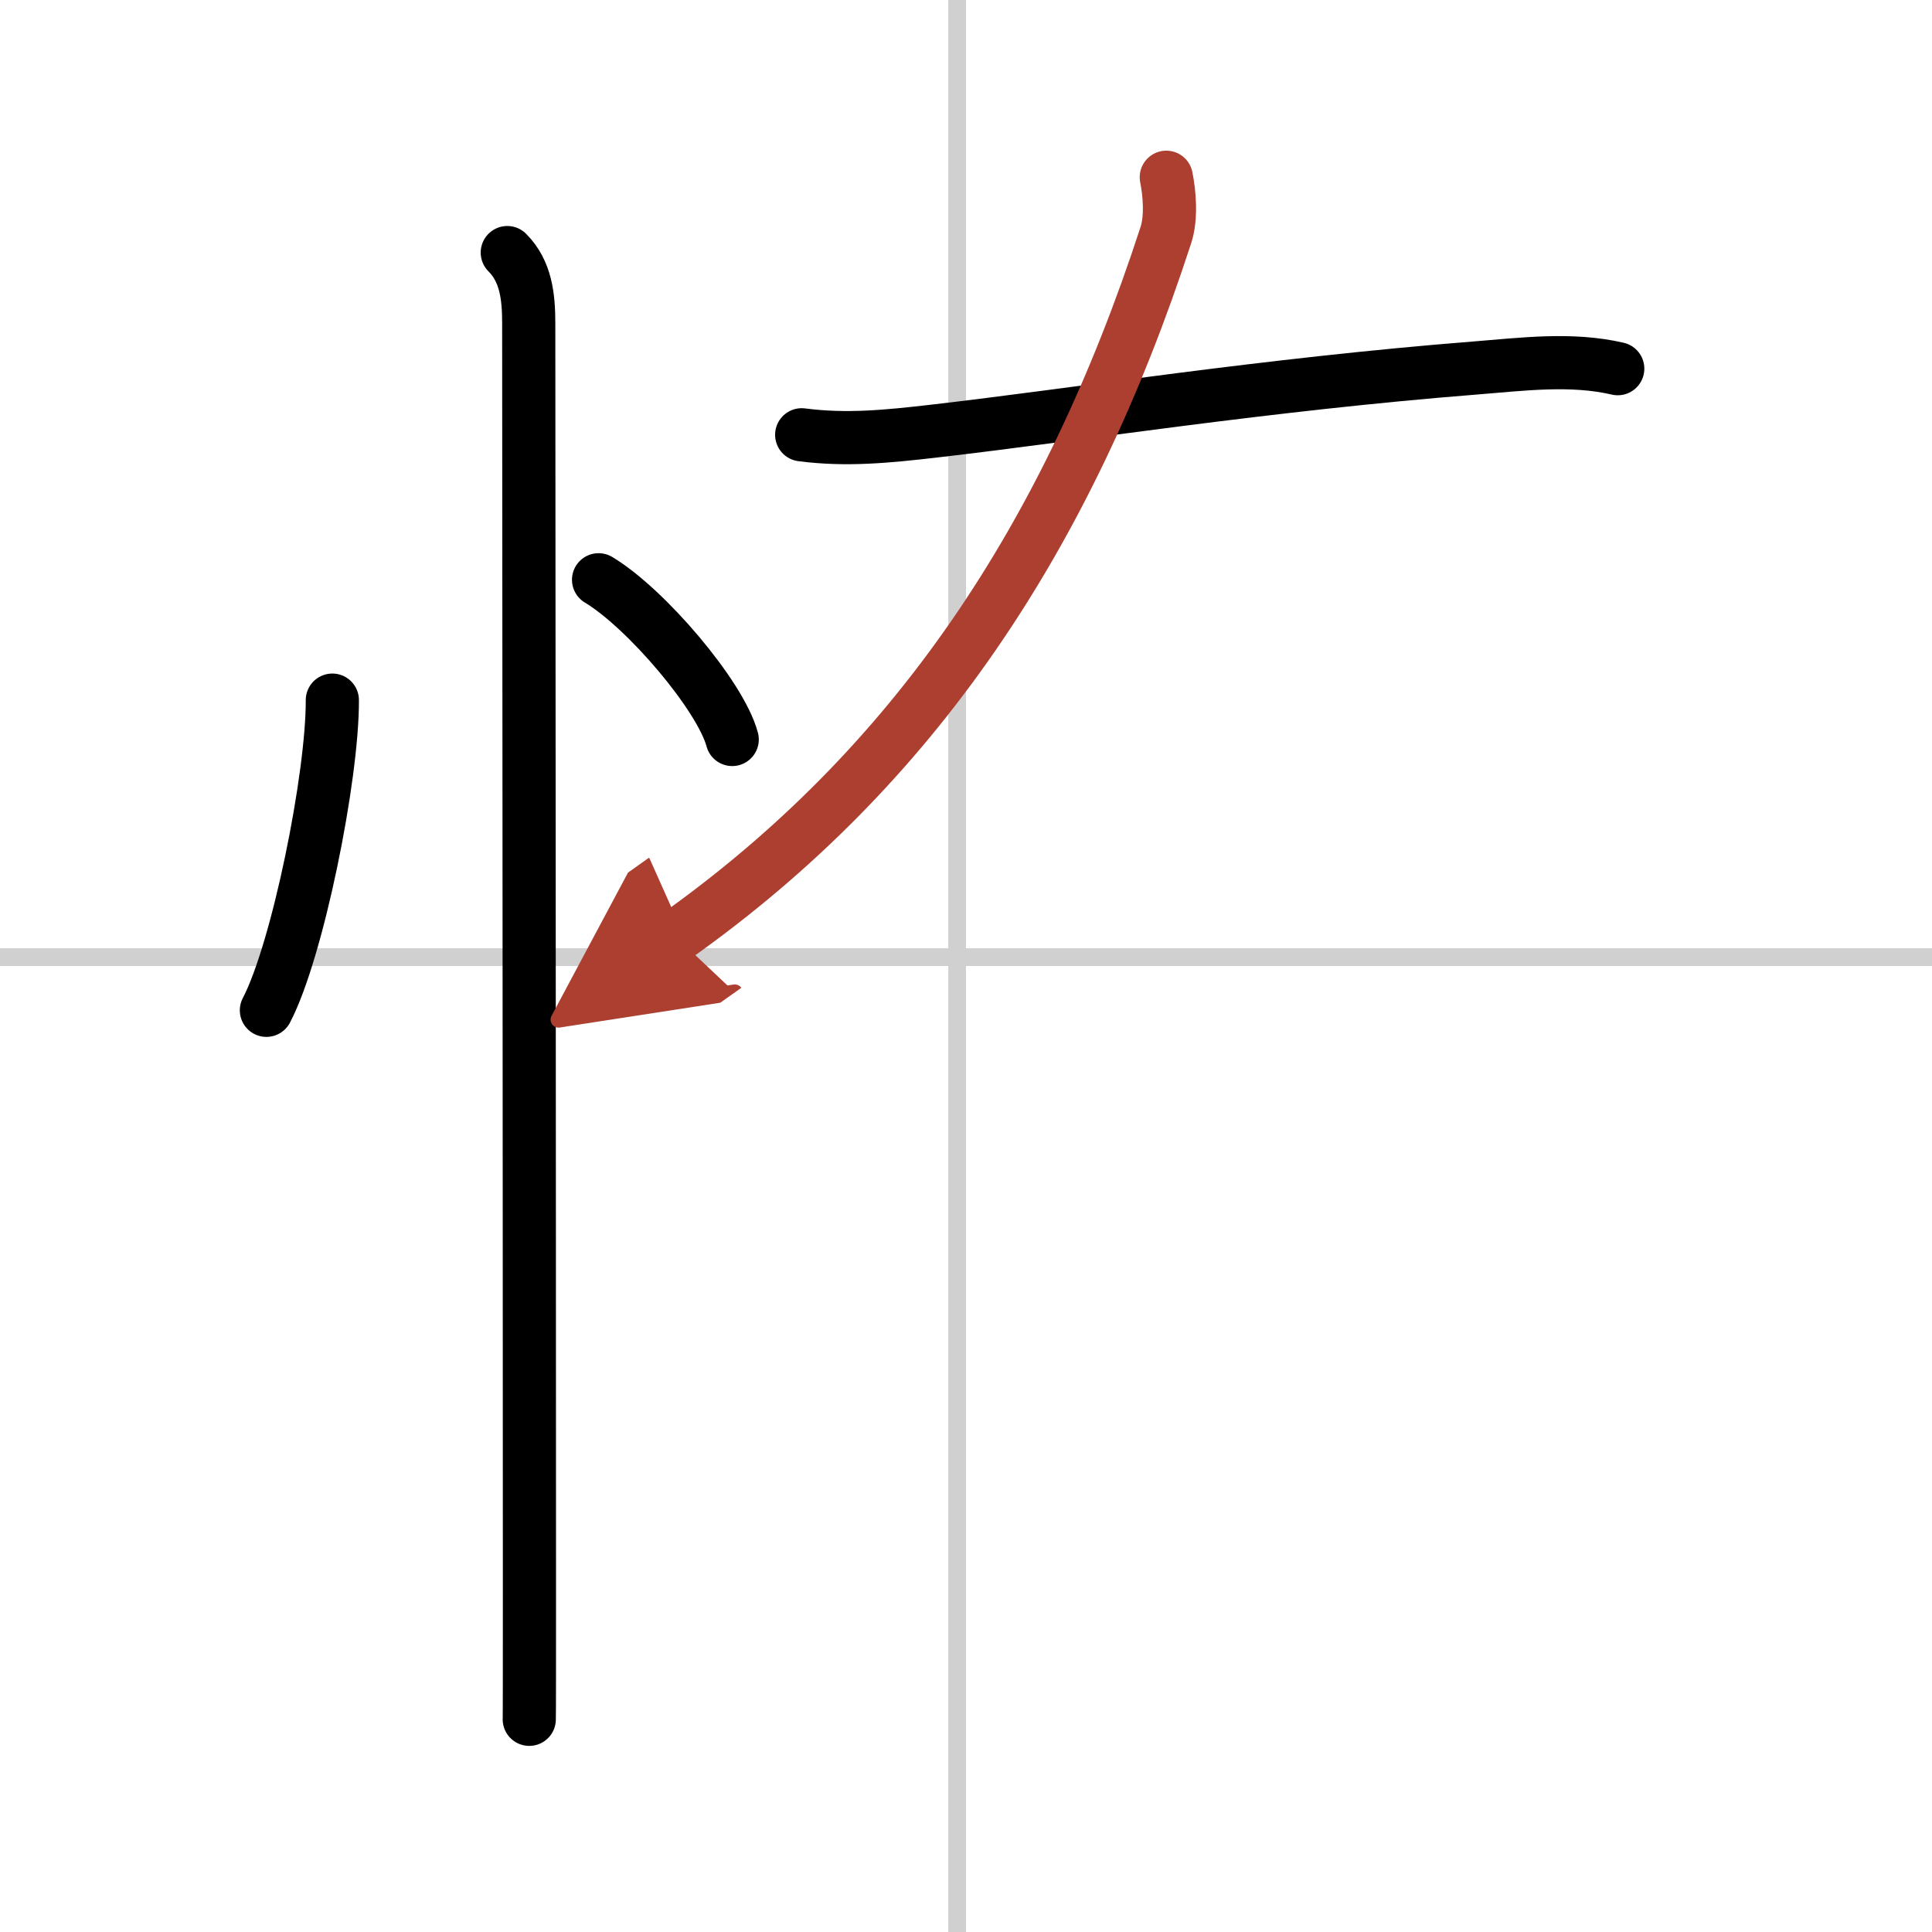 <svg width="400" height="400" viewBox="0 0 109 109" xmlns="http://www.w3.org/2000/svg"><defs><marker id="a" markerWidth="4" orient="auto" refX="1" refY="5" viewBox="0 0 10 10"><polyline points="0 0 10 5 0 10 1 5" fill="#ad3f31" stroke="#ad3f31"/></marker></defs><g fill="none" stroke="#000" stroke-linecap="round" stroke-linejoin="round" stroke-width="3"><rect width="100%" height="100%" fill="#fff" stroke="#fff"/><line x1="54" x2="54" y2="109" stroke="#d0d0d0" stroke-width="1"/><line x2="109" y1="54" y2="54" stroke="#d0d0d0" stroke-width="1"/><path d="m18.75 39.5c0.02 4.31-1.96 14.14-3.72 17.5"/><path d="m33.77 32.71c2.66 1.59 6.88 6.54 7.54 9.01"/><path d="m28.62 14.25c1.06 1.06 1.21 2.5 1.21 4 0 0.69 0.04 51.27 0.04 71 0 4.62 0 7.55-0.01 7.75"/><path d="m45.23 24.53c2.52 0.33 4.87 0.09 7.4-0.2 8.25-0.95 18.73-2.63 30.62-3.57 2.65-0.21 5.39-0.57 8.02 0.04"/><path d="m65.8 10c0.18 0.89 0.3 2.26-0.02 3.25-5.56 17.09-14.21 30.05-27.66 39.59" marker-end="url(#a)" stroke="#ad3f31"/></g></svg>
